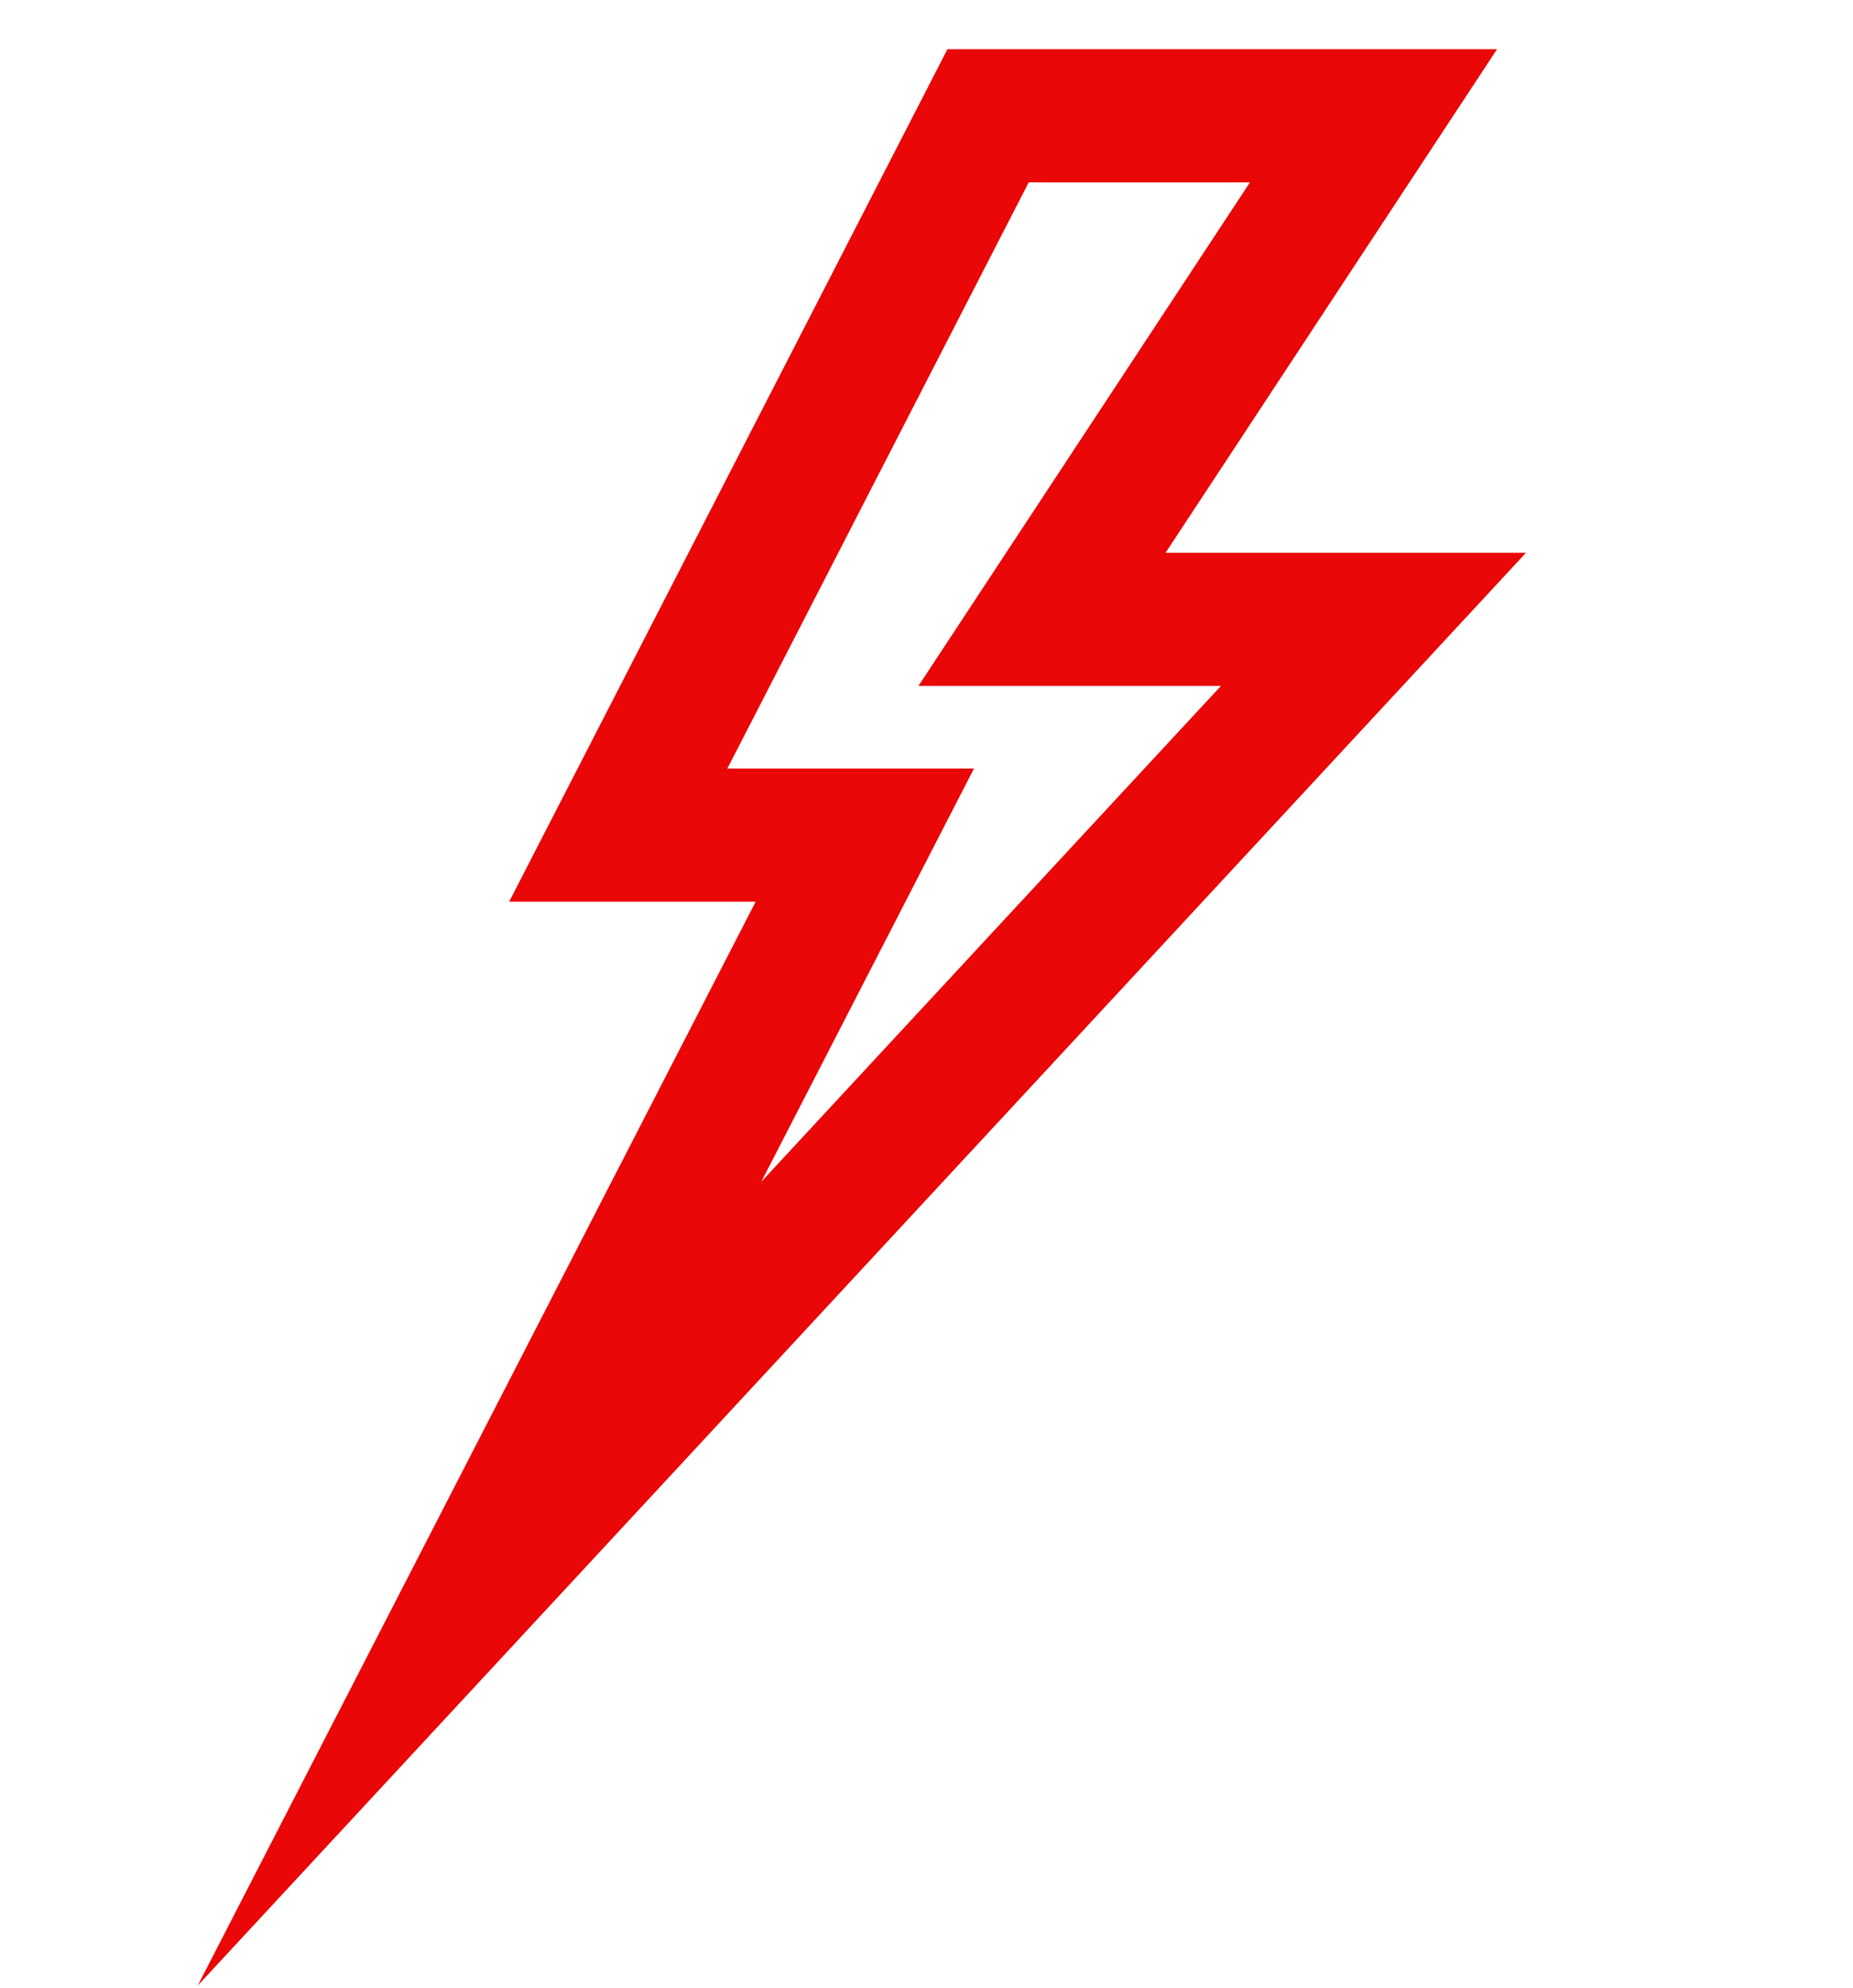 <?xml version="1.0" encoding="utf-8"?>
<!-- Generator: Adobe Illustrator 16.0.0, SVG Export Plug-In . SVG Version: 6.00 Build 0)  -->
<!DOCTYPE svg PUBLIC "-//W3C//DTD SVG 1.1//EN" "http://www.w3.org/Graphics/SVG/1.1/DTD/svg11.dtd">
<svg version="1.1" id="Layer_1" xmlns:x="http://ns.adobe.com/Extensibility/1.0/" xmlns:i="http://ns.adobe.com/AdobeIllustrator/10.0/" xmlns:graph="http://ns.adobe.com/Graphs/1.0/"
	 xmlns="http://www.w3.org/2000/svg" xmlns:xlink="http://www.w3.org/1999/xlink" x="0px" y="0px" width="32px" height="34.333px"
	 viewBox="0 -1.25 32 34.333" enable-background="new 0 -1.25 32 34.333" xml:space="preserve">
<g id="Layer_2">
</g>
<polygon fill="none" stroke="#E90707" stroke-width="2.3" stroke-miterlimit="10" points="17.063,0.75 23.719,0.75 17.995,9.445 
	23.719,9.445 8.281,26.097 14.935,13.171 10.677,13.171 "/>
</svg>
